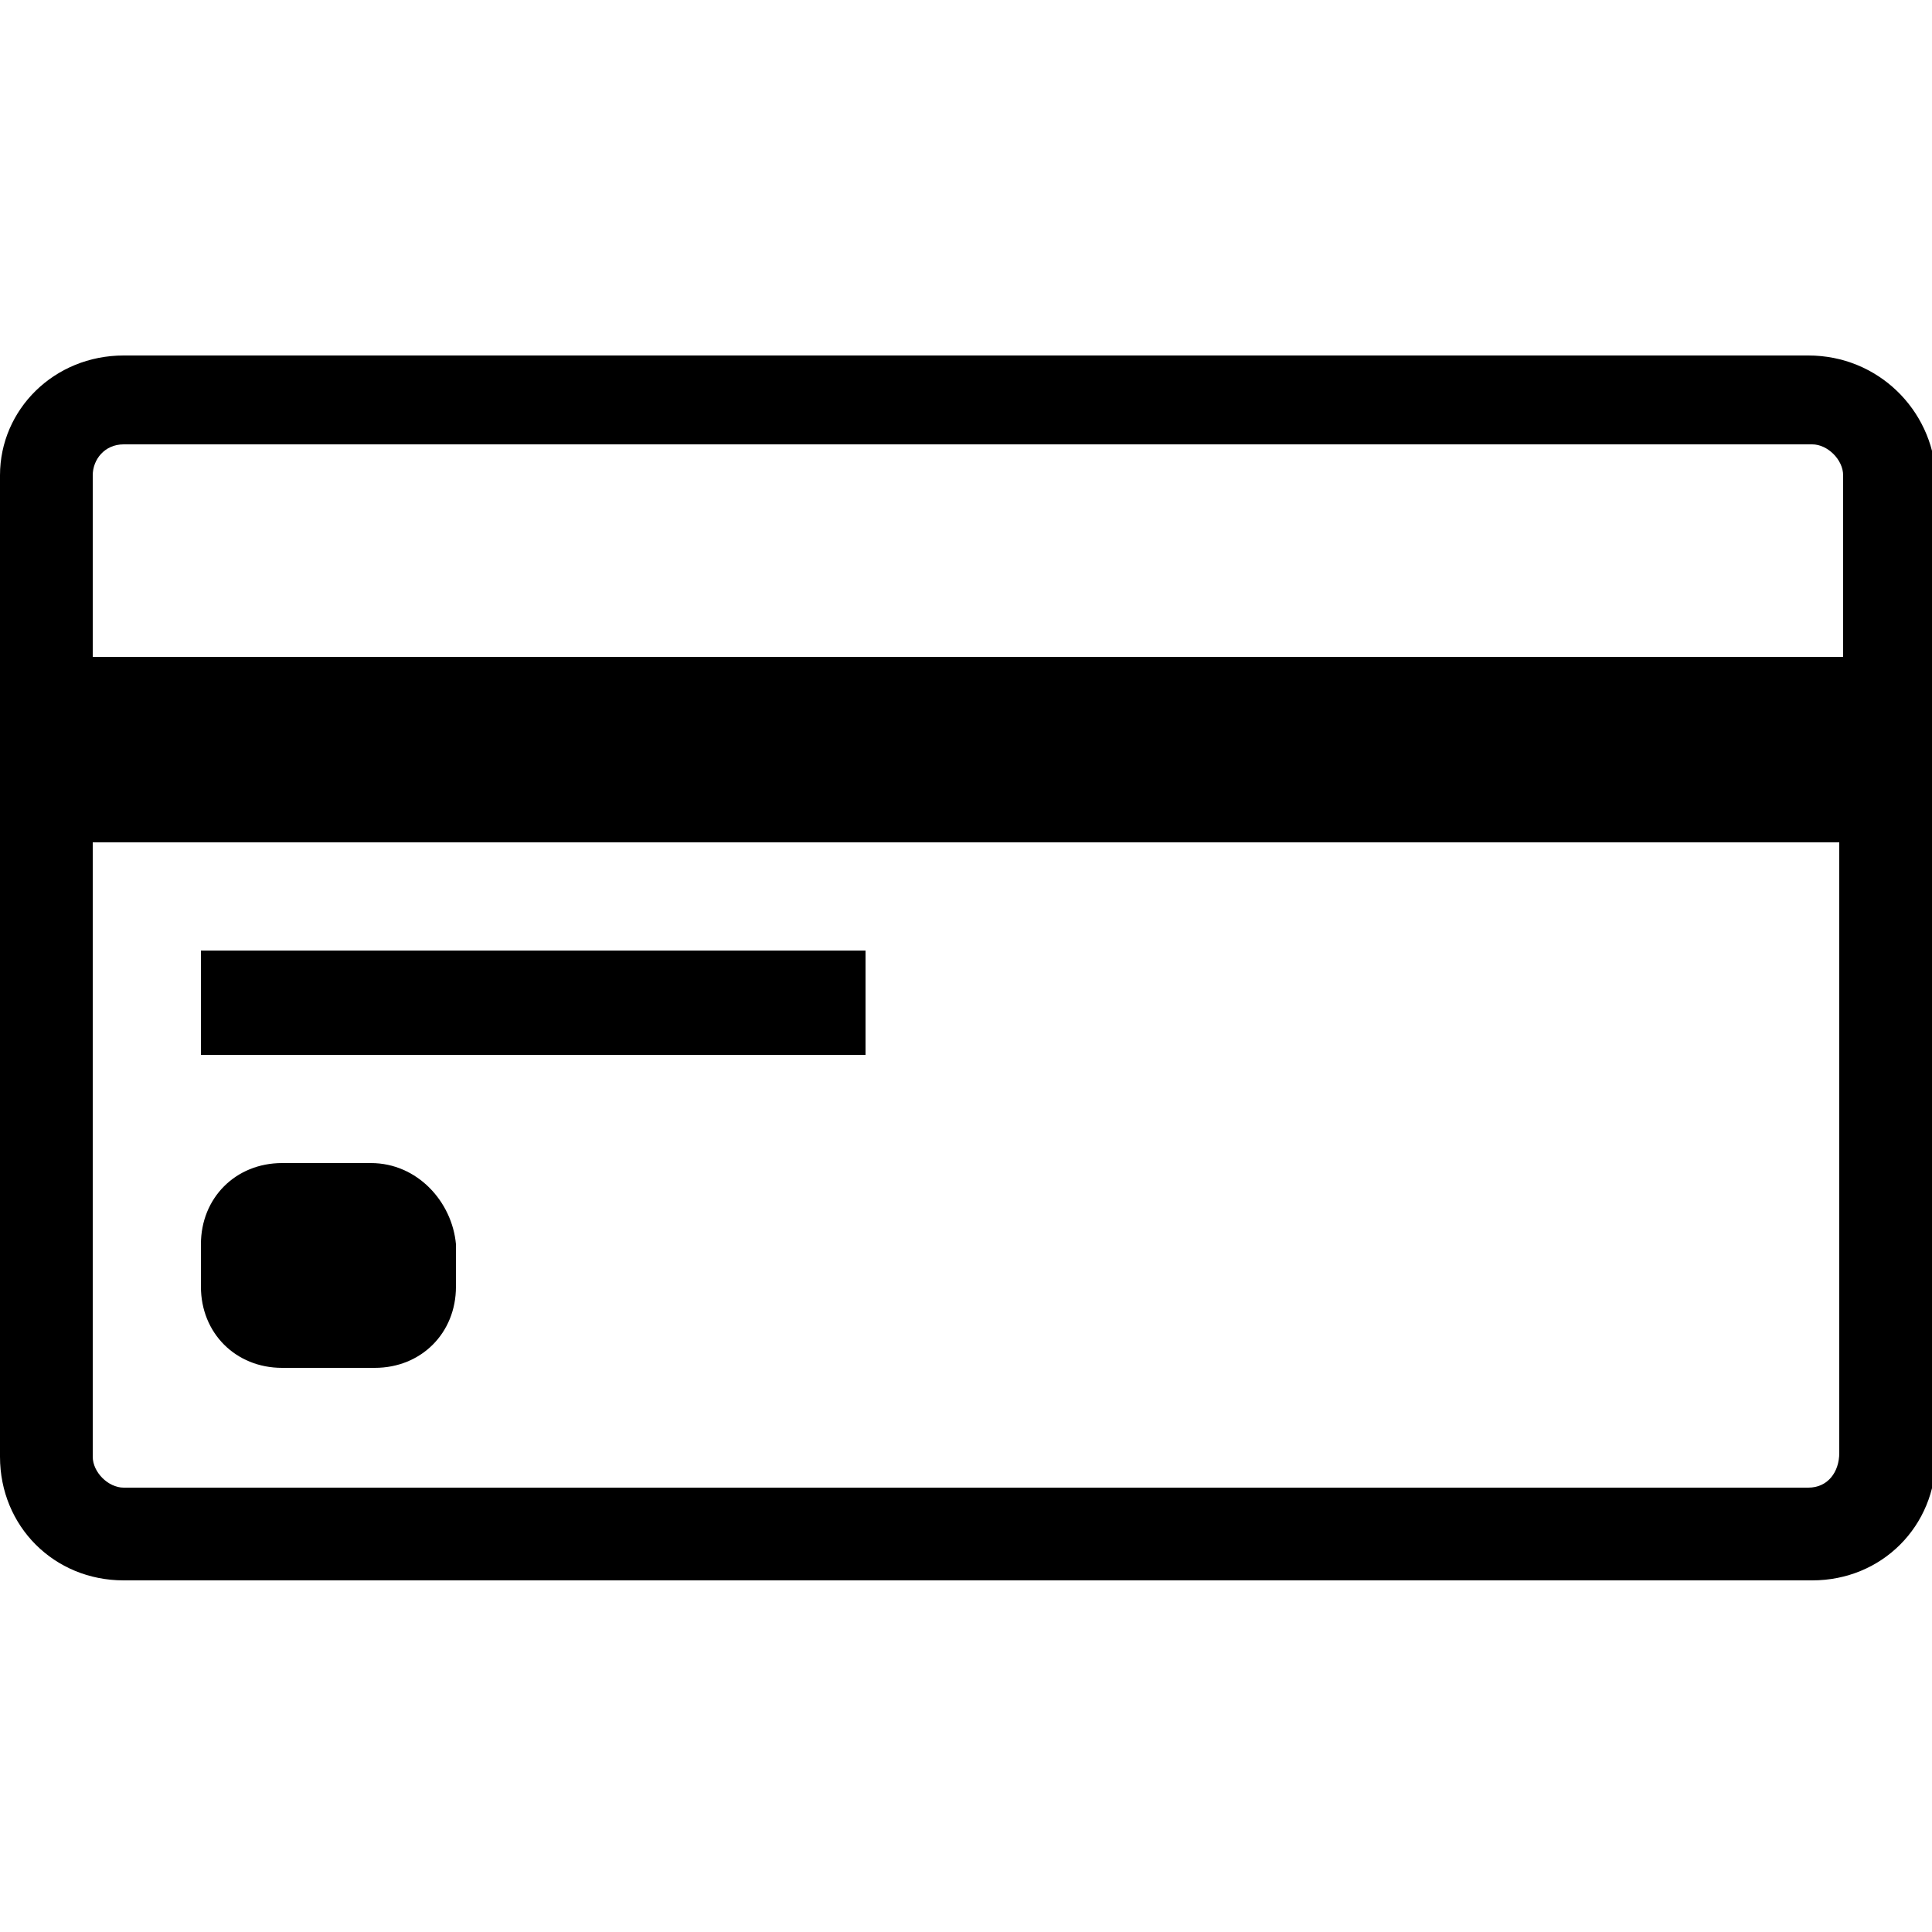 <?xml version="1.0" encoding="utf-8"?>
<!-- Generator: Adobe Illustrator 25.2.0, SVG Export Plug-In . SVG Version: 6.00 Build 0)  -->
<svg version="1.1" id="Warstwa_3" xmlns="http://www.w3.org/2000/svg" xmlns:xlink="http://www.w3.org/1999/xlink" x="0px" y="0px"
	 viewBox="0 0 50 50" style="enable-background:new 0 0 50 50;" xml:space="preserve">
<g>
	<rect x="5.2" y="24.6" width="17.2" height="2.7"/>
	<path d="M9.6,30.1H7.3c-1.2,0-2.1,0.9-2.1,2.1v1.1c0,1.2,0.9,2.1,2.1,2.1h2.4c1.2,0,2.1-0.9,2.1-2.1v-1.1
		C11.7,31.1,10.8,30.1,9.6,30.1z"/>
	<path d="M46.8,9.2H3.2C1.4,9.2,0,10.6,0,12.3v25.4c0,1.8,1.4,3.2,3.2,3.2h43.7c1.8,0,3.2-1.4,3.2-3.2V12.3
		C50,10.6,48.6,9.2,46.8,9.2z M3.2,11.5h43.7c0.4,0,0.8,0.4,0.8,0.8v4.7H2.4v-4.7C2.4,11.9,2.7,11.5,3.2,11.5z M46.8,38.5H3.2
		c-0.4,0-0.8-0.4-0.8-0.8V21.8h45.2v15.8C47.6,38.1,47.3,38.5,46.8,38.5z"/>
</g>
</svg>
